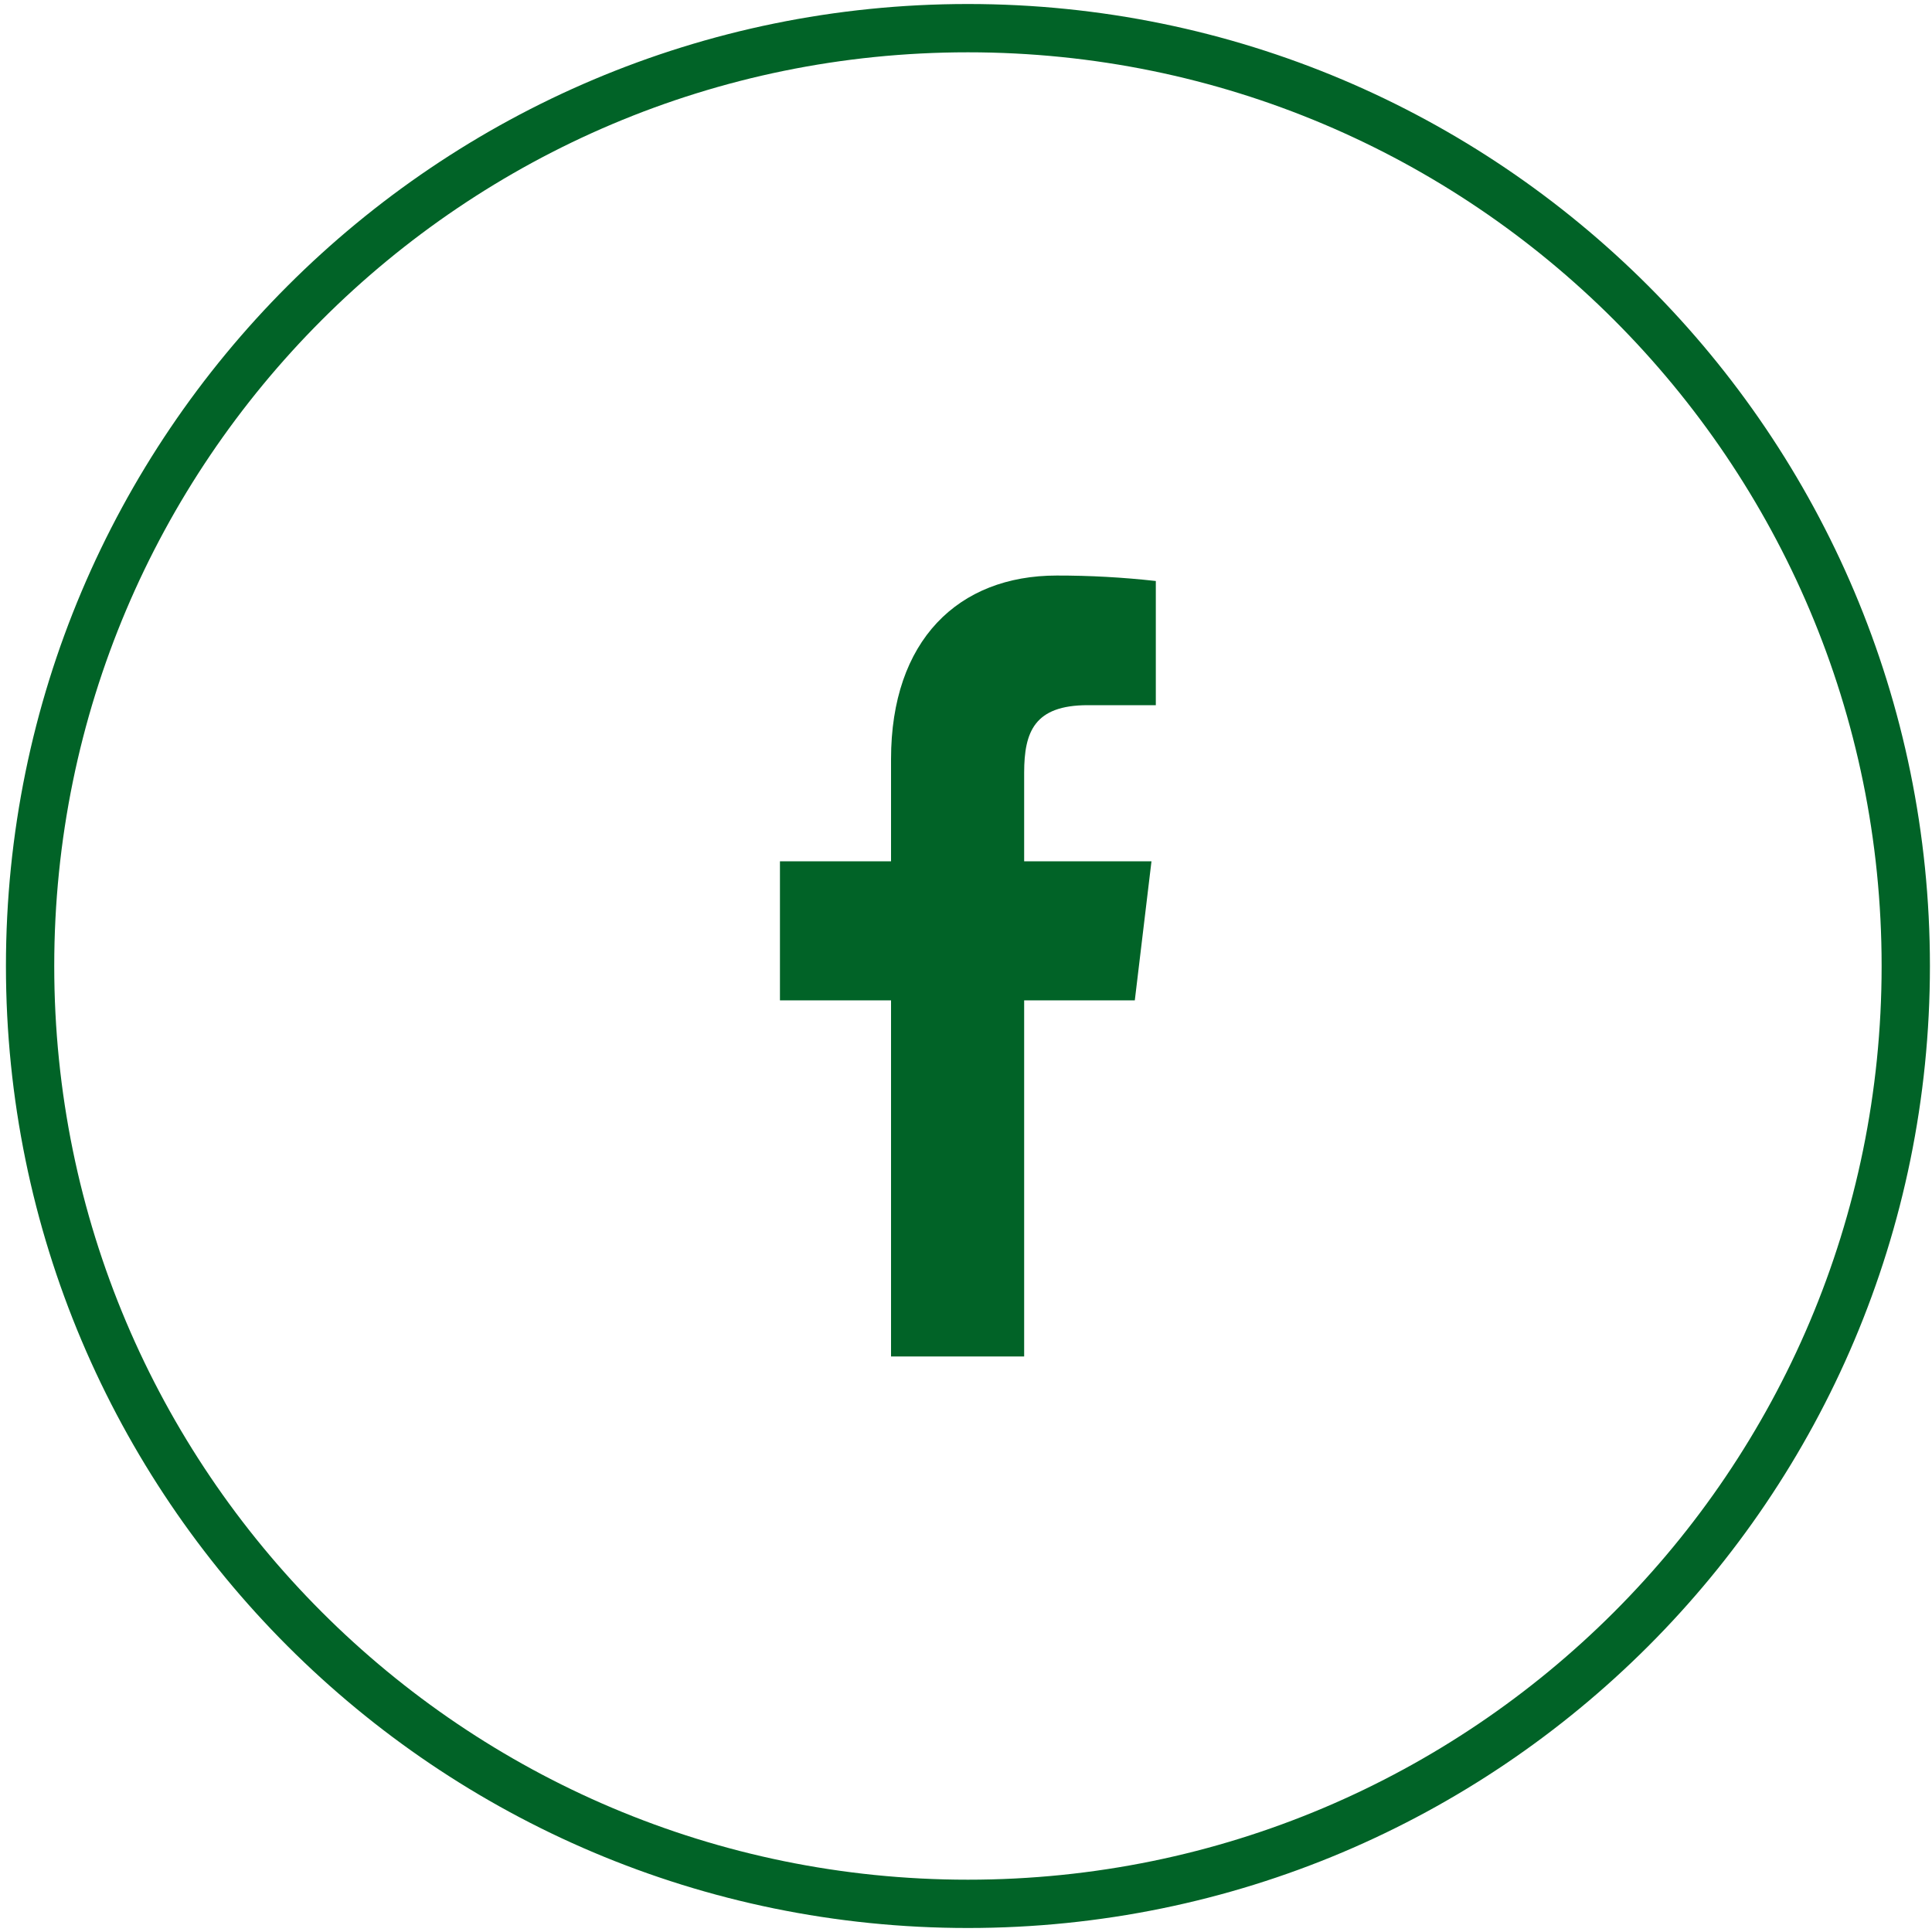 <svg width="40" height="40" viewBox="0 0 40 40" fill="none" xmlns="http://www.w3.org/2000/svg">
<g clip-path="url(#clip0_1_17)">
<path d="M20.04 39.417C30.764 39.417 39.457 30.724 39.457 20C39.457 9.276 30.764 0.583 20.04 0.583C9.316 0.583 0.623 9.276 0.623 20C0.623 30.724 9.316 39.417 20.04 39.417Z" stroke="#016327" stroke-miterlimit="10"/>
<path d="M22.522 14.6H23.93V12.029C23.248 11.953 22.564 11.915 21.878 11.916C19.841 11.916 18.448 13.258 18.448 15.716V17.833H16.148V20.711H18.448V28.084H21.204V20.711H23.495L23.84 17.833H21.204V15.998C21.205 15.15 21.415 14.6 22.522 14.6Z" fill="#016327"/>
</g>
<defs>
<clipPath id="clip0_1_17">
<rect width="40" height="40" fill="white"/>
</clipPath>
</defs>
</svg>
